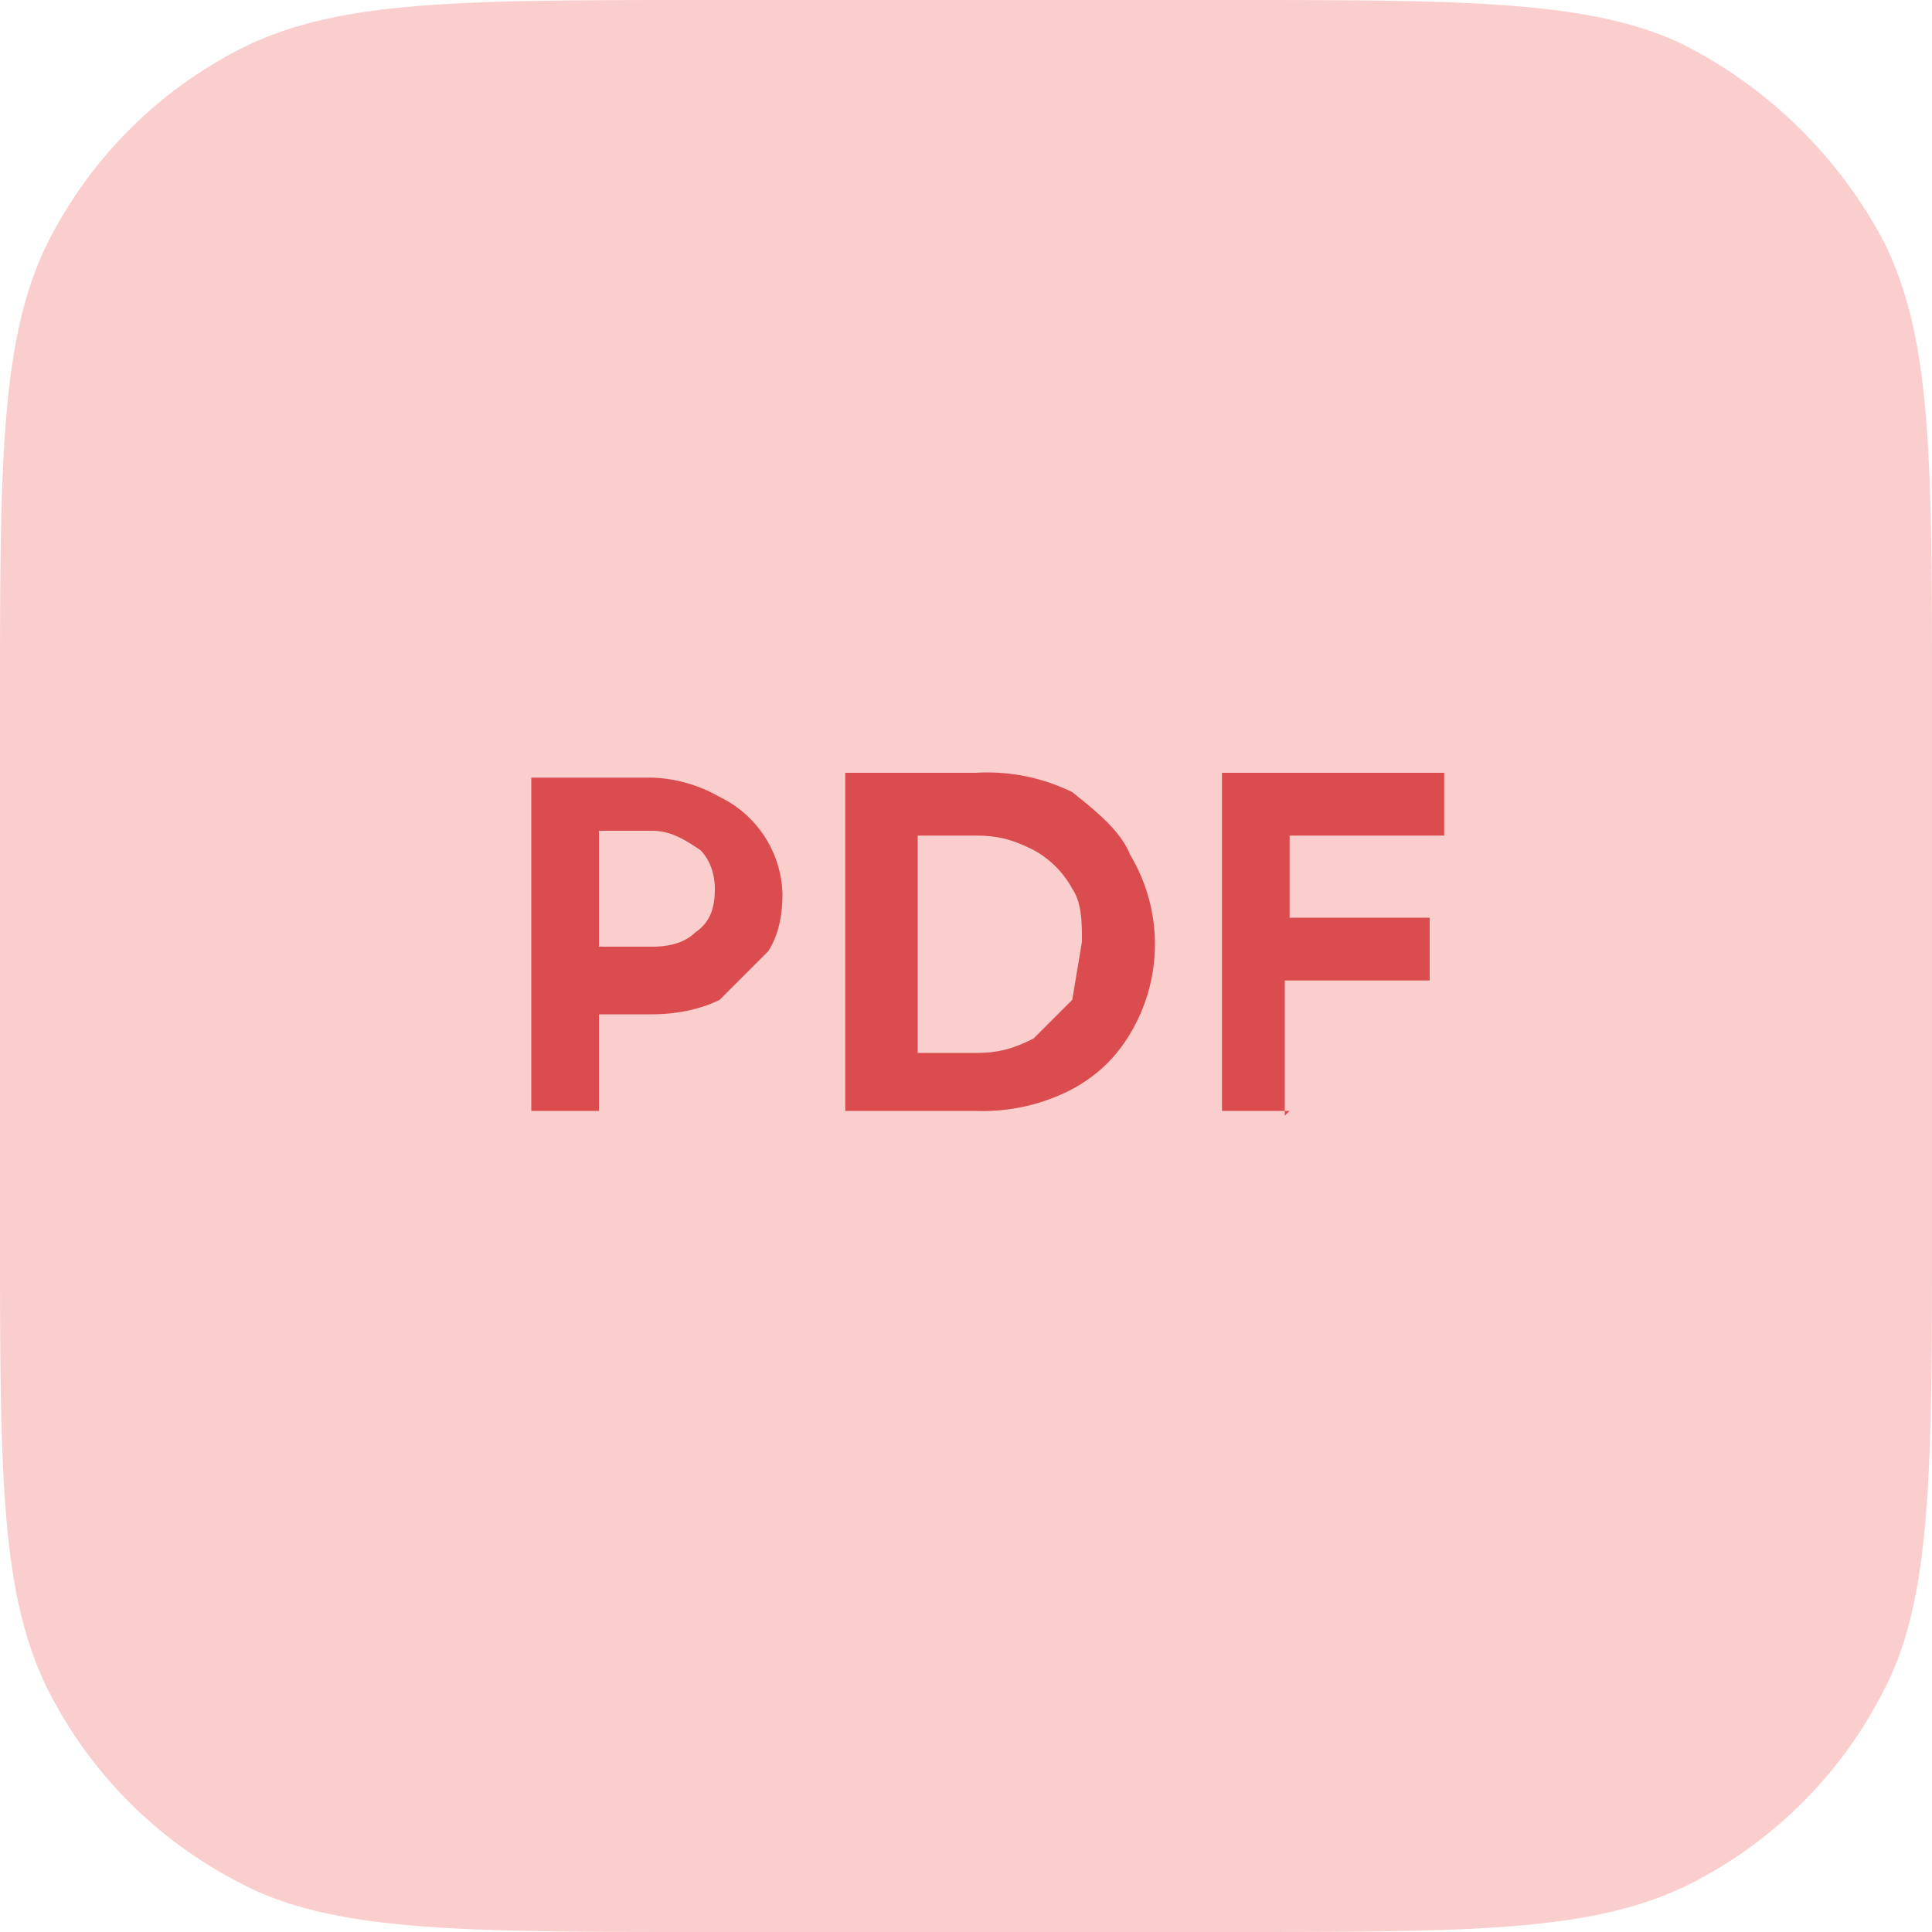 <svg width="40" height="40" fill="none" xmlns="http://www.w3.org/2000/svg"><g clip-path="url(#a)"><path d="M0 14.6C0 9.6 0 7 1 5a9.1 9.1 0 0 1 4-4c2-1 4.5-1 9.6-1h10.8c5 0 7.7 0 9.6 1 1.7.9 3.1 2.3 4 4 1 2 1 4.5 1 9.6v10.8c0 5 0 7.7-1 9.6a9.1 9.1 0 0 1-4 4c-2 1-4.5 1-9.6 1H14.6c-5 0-7.7 0-9.6-1a9.1 9.1 0 0 1-4-4c-1-2-1-4.5-1-9.6V14.6Z" fill="#FBCECE"/><path fill-rule="evenodd" clip-rule="evenodd" d="M11 16v7h1.4V21h1.1c.5 0 1-.1 1.4-.3l1-1c.2-.3.3-.7.3-1.2a2.3 2.3 0 0 0-1.3-2 3 3 0 0 0-1.4-.4H11Zm3.4 3.3c-.2.2-.5.3-.9.3h-1.1v-2.4h1.1c.4 0 .7.2 1 .4.2.2.3.5.3.8 0 .4-.1.7-.4.9ZM17.5 23v-7h2.7a4 4 0 0 1 2 .4c.5.4 1 .8 1.2 1.3a3.6 3.6 0 0 1 0 3.7c-.3.5-.7.9-1.3 1.2a4 4 0 0 1-1.9.4h-2.7Zm2.7-1.2c.5 0 .8-.1 1.2-.3l.8-.8.2-1.2c0-.4 0-.8-.2-1.1a2 2 0 0 0-.8-.8c-.4-.2-.7-.3-1.2-.3H19v4.5h1.3Z" fill="#DA4C4E"/><path d="M26.7 23h-1.4v-7h4.6v1.3h-3.2V19h2.9v1.3h-3v2.8Z" fill="#DA4C4E"/></g><defs><clipPath id="a"><path fill="#fff" d="M0 0h40v40H0z"/></clipPath></defs></svg>